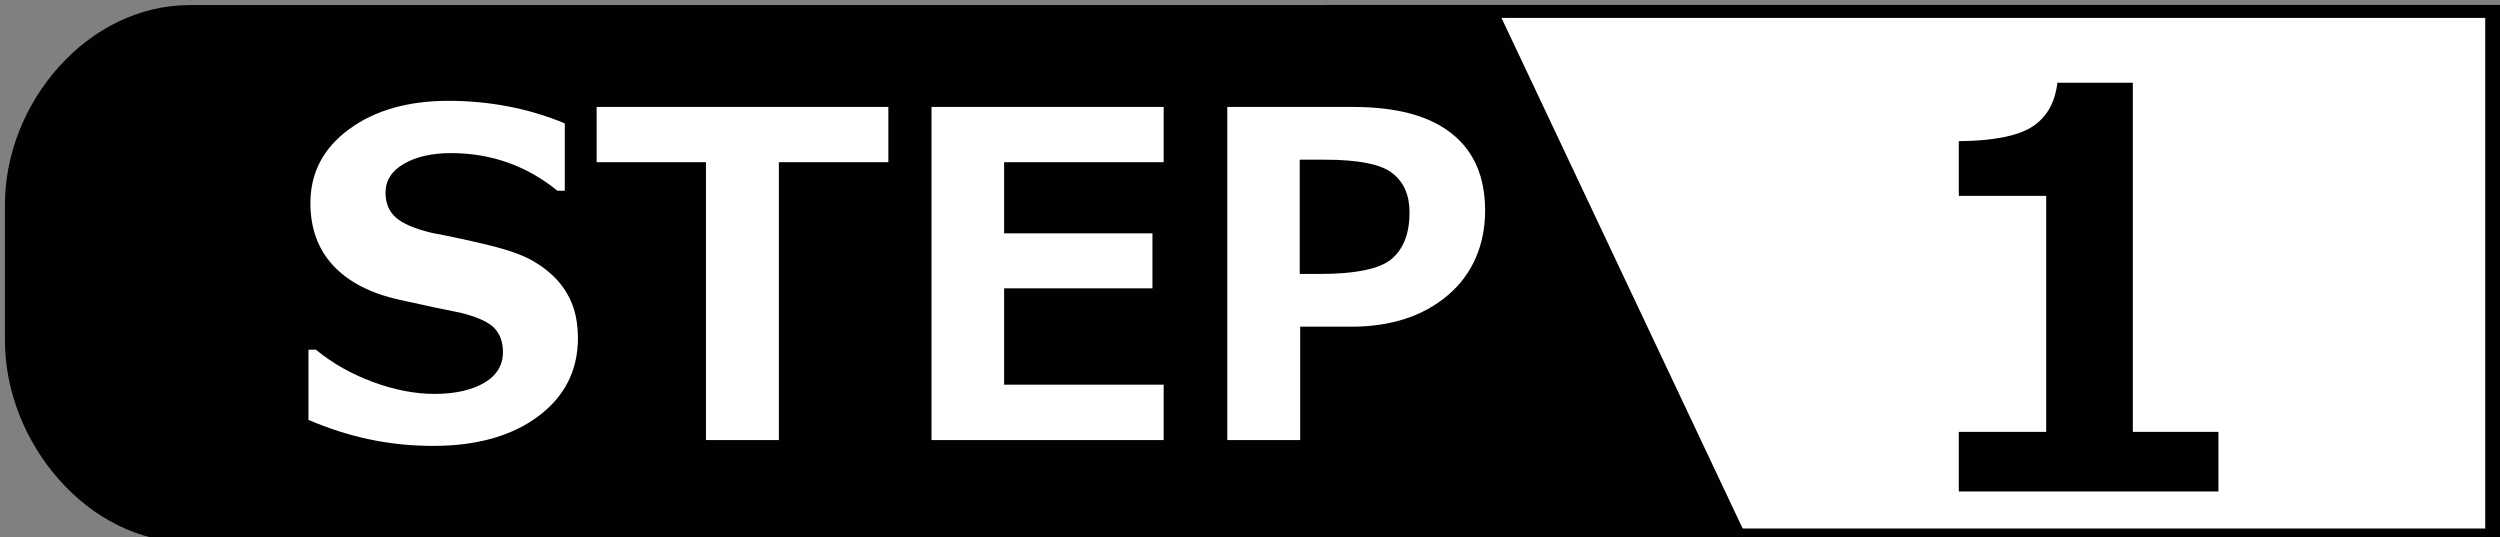 <?xml version="1.0" encoding="UTF-8"?> <svg xmlns="http://www.w3.org/2000/svg" id="_レイヤー_1" data-name="レイヤー 1" viewBox="0 0 167.36 35.97"><rect x="0" y="0" width="167.36" height="35.97" fill="#808080" stroke="none"/><defs><style> .cls-1 { fill: #020000; } .cls-2 { fill: #fff; } </style></defs><g><g><rect class="cls-2" x="89.42" y=".77" width="77.62" height="35.05" transform="translate(256.45 36.58) rotate(180)"></rect><path class="cls-1" d="m167.69,36.3h-78.94V.33h78.94v35.97Zm-77.62-.92h76.3V1.2h-76.3v34.18Z"></path></g><path class="cls-1" d="m100.11.34H12.7C5.87.34.33,6.87.33,13.7v9.09c0,6.83,5.54,13.52,12.37,13.52h104.4L100.11.34Z"></path></g><g><path class="cls-2" d="m20.65,28.13v-4.72h.5c1.1.91,2.38,1.63,3.81,2.16,1.44.53,2.81.8,4.14.8s2.48-.25,3.31-.74c.84-.49,1.26-1.18,1.26-2.06,0-.68-.2-1.22-.6-1.63-.4-.4-1.16-.74-2.27-1.01-.8-.15-2.16-.44-4.09-.87-1.93-.43-3.4-1.2-4.41-2.29-1.01-1.09-1.52-2.48-1.52-4.18,0-2.02.86-3.67,2.59-4.94,1.73-1.27,3.95-1.9,6.66-1.9s5.36.5,7.78,1.51v4.51h-.49c-2.07-1.68-4.45-2.52-7.13-2.52-1.27,0-2.32.24-3.14.71-.82.47-1.24,1.12-1.24,1.94,0,.7.23,1.26.7,1.67.47.41,1.27.75,2.4,1.02,1.13.21,2.4.48,3.8.82,1.4.34,2.44.72,3.12,1.15.69.42,1.23.89,1.64,1.38.41.5.71,1.05.92,1.66.2.61.3,1.29.3,2.03,0,2.17-.89,3.92-2.66,5.24-1.77,1.32-4.12,1.98-7.04,1.98s-5.63-.58-8.36-1.75Z"></path><path class="cls-2" d="m59.46,10.86h-7.32v18.6h-4.88V10.86h-7.32v-3.7h19.53v3.7Z"></path><path class="cls-2" d="m77.9,29.46h-15.54V7.16h15.54v3.7h-10.68v4.76h9.93v3.68h-9.93v6.45h10.68v3.7Z"></path><path class="cls-2" d="m87.04,21.87v7.59h-4.88V7.16h8.43c2.89,0,5.09.59,6.58,1.77,1.5,1.18,2.25,2.9,2.25,5.17s-.83,4.25-2.49,5.66c-1.66,1.41-3.82,2.11-6.48,2.11h-3.42Zm-.03-11.2v7.67h1.3c2.45,0,4.07-.34,4.86-1.01.79-.68,1.19-1.71,1.19-3.11,0-1.15-.38-2.03-1.15-2.63-.76-.6-2.28-.9-4.54-.9h-1.67Z"></path></g><path d="m148.51,32.9h-17.38v-3.99h5.85v-15.8h-5.85v-3.66c2.32-.02,3.96-.35,4.92-.97.96-.62,1.52-1.6,1.68-2.94h5.05v23.37h5.73v3.99Z"></path></svg> 